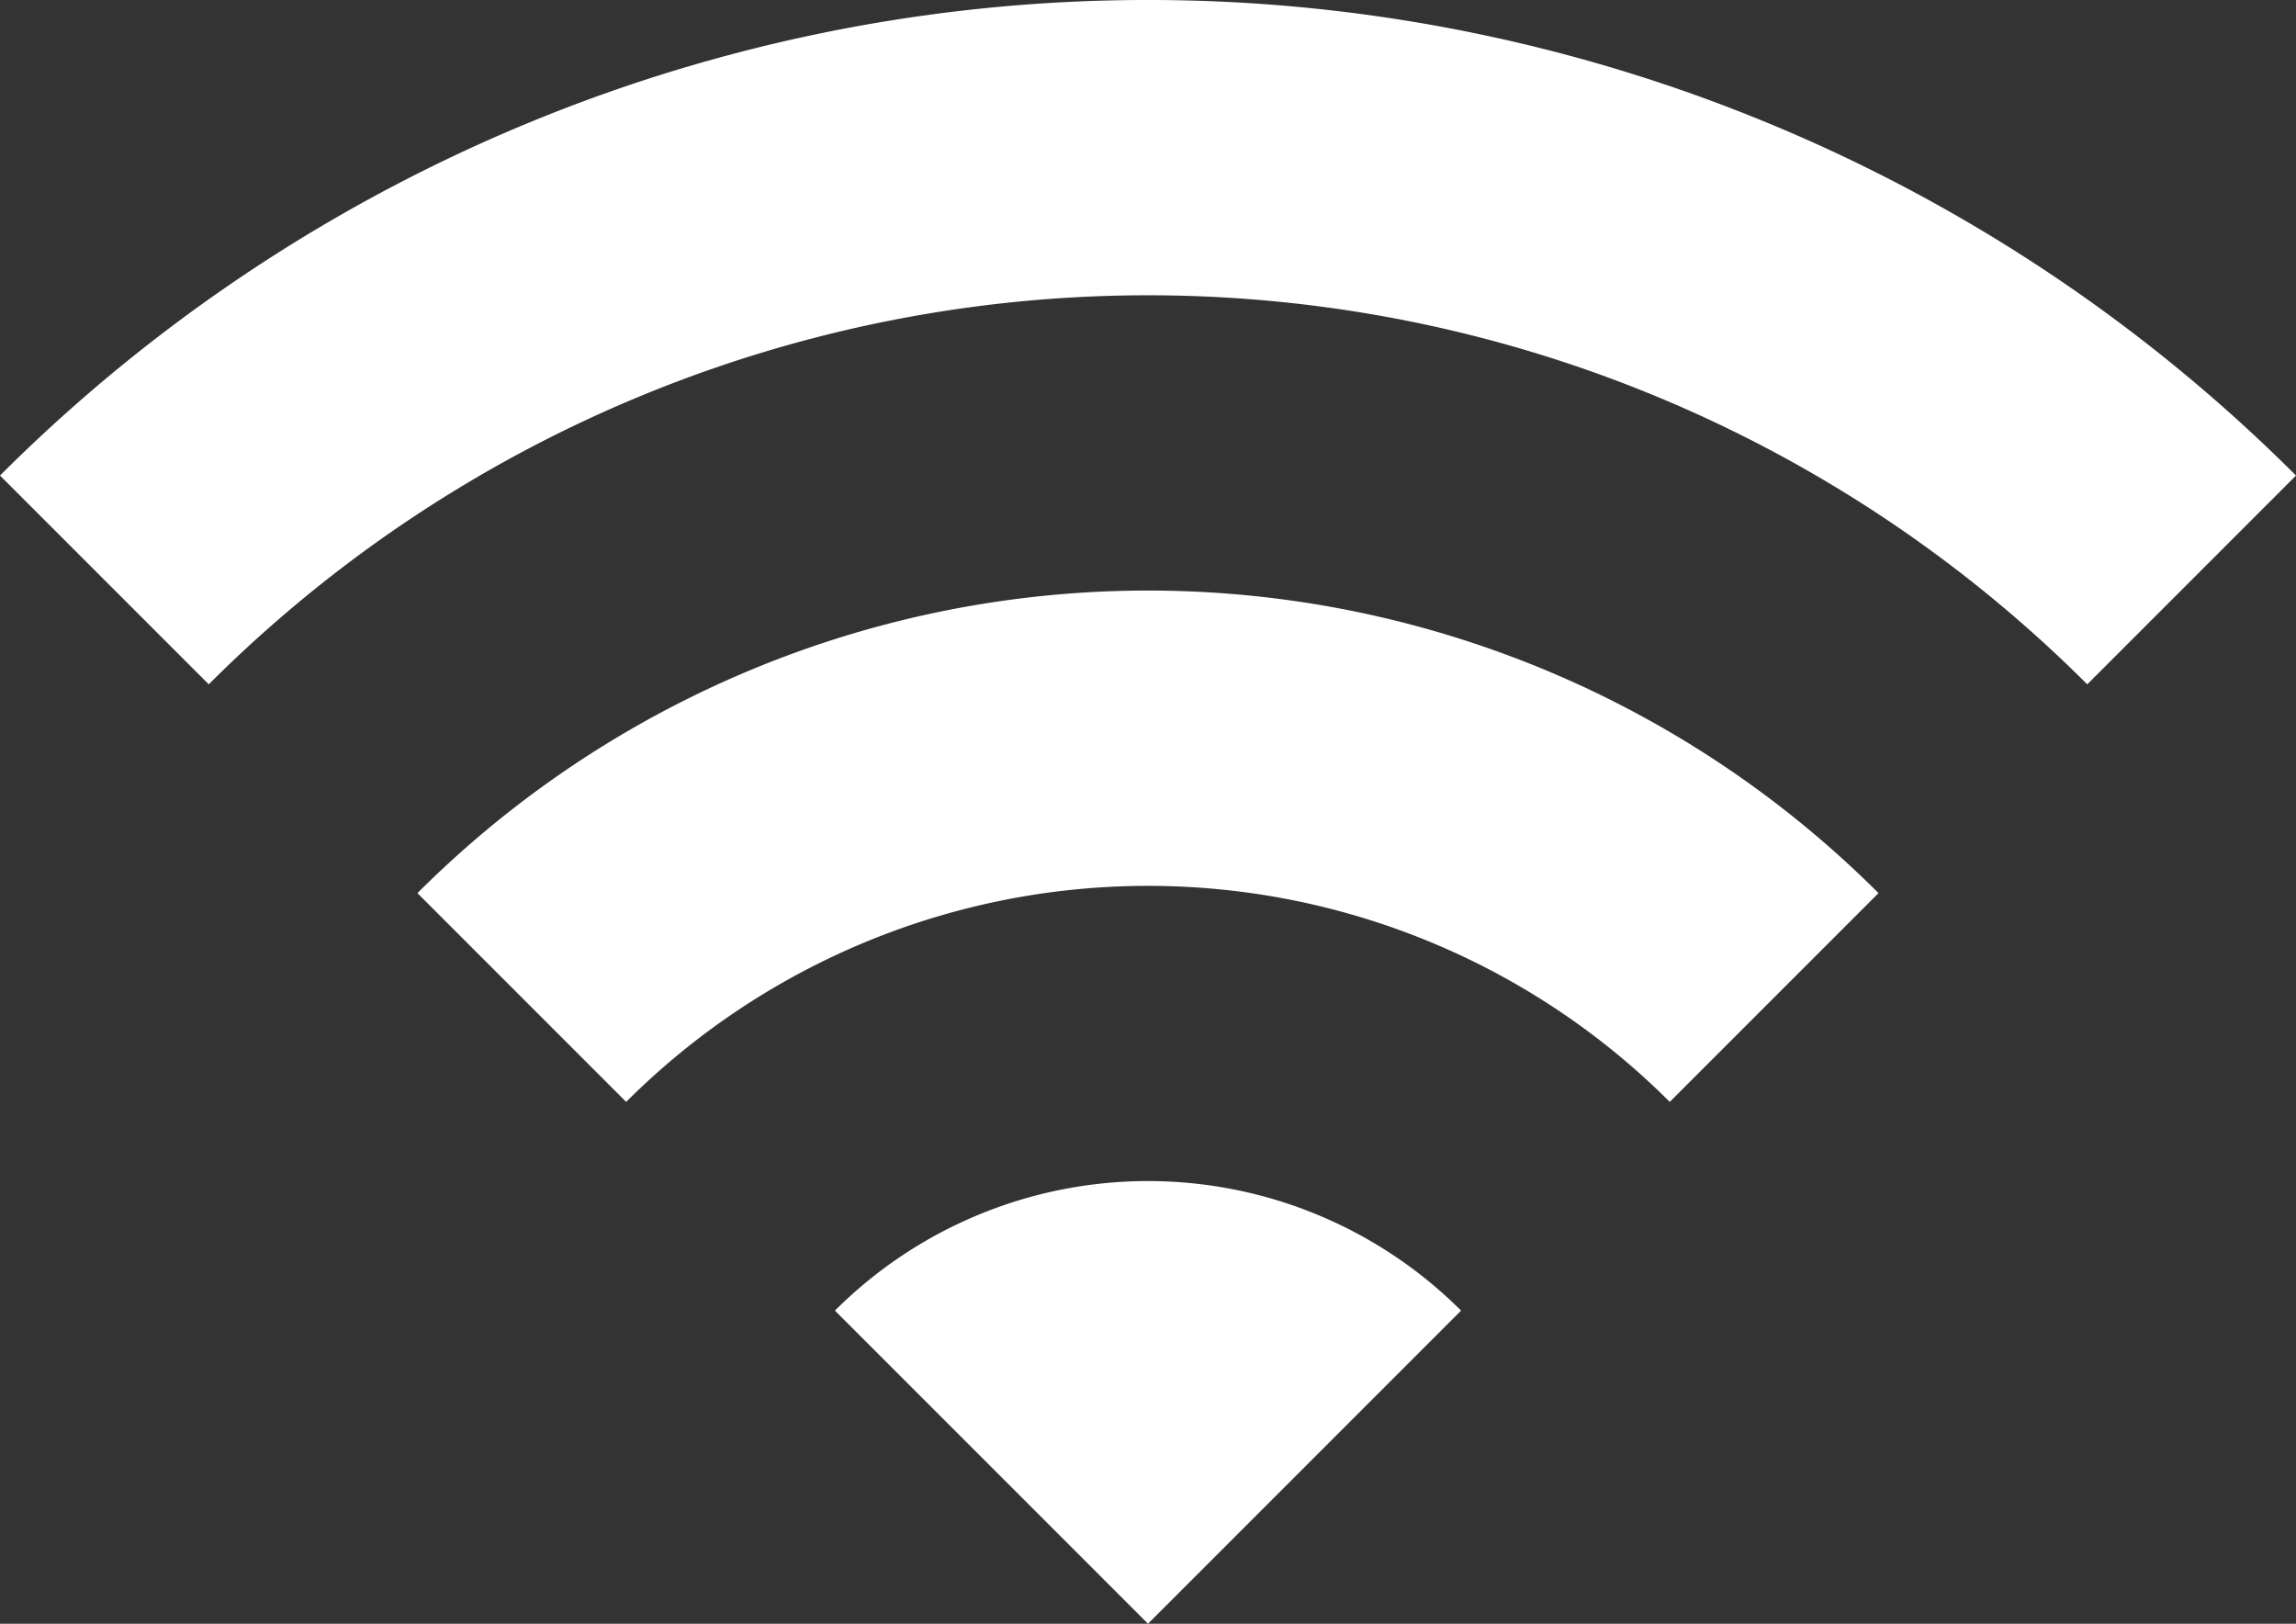 <svg id="wifi" xmlns="http://www.w3.org/2000/svg" width="32.942" height="23.293" viewBox="0 0 32.942 23.293">
  <rect x="0" y="0" width="32.942" height="23.293" fill="#333333" stroke="none"/>
  <g id="Groupe_1517" data-name="Groupe 1517" transform="translate(0 0)">
    <g id="Groupe_1516" data-name="Groupe 1516">
      <path id="Tracé_248" data-name="Tracé 248" d="M170.667,311.978l4.492,4.492,4.492-4.492A6.358,6.358,0,0,0,170.667,311.978Z" transform="translate(-158.688 -293.177)" fill="#fff"/>
      <path id="Tracé_249" data-name="Tracé 249" d="M85.333,193.767l2.995,2.995a10.592,10.592,0,0,1,14.973,0l2.995-2.995A14.826,14.826,0,0,0,85.333,193.767Z" transform="translate(-79.344 -180.955)" fill="#fff"/>
      <path id="Tracé_250" data-name="Tracé 250" d="M0,75.555,2.995,78.55a19.06,19.06,0,0,1,26.952,0l2.995-2.995A23.294,23.294,0,0,0,0,75.555Z" transform="translate(0 -68.733)" fill="#fff"/>
    </g>
  </g>
</svg>
